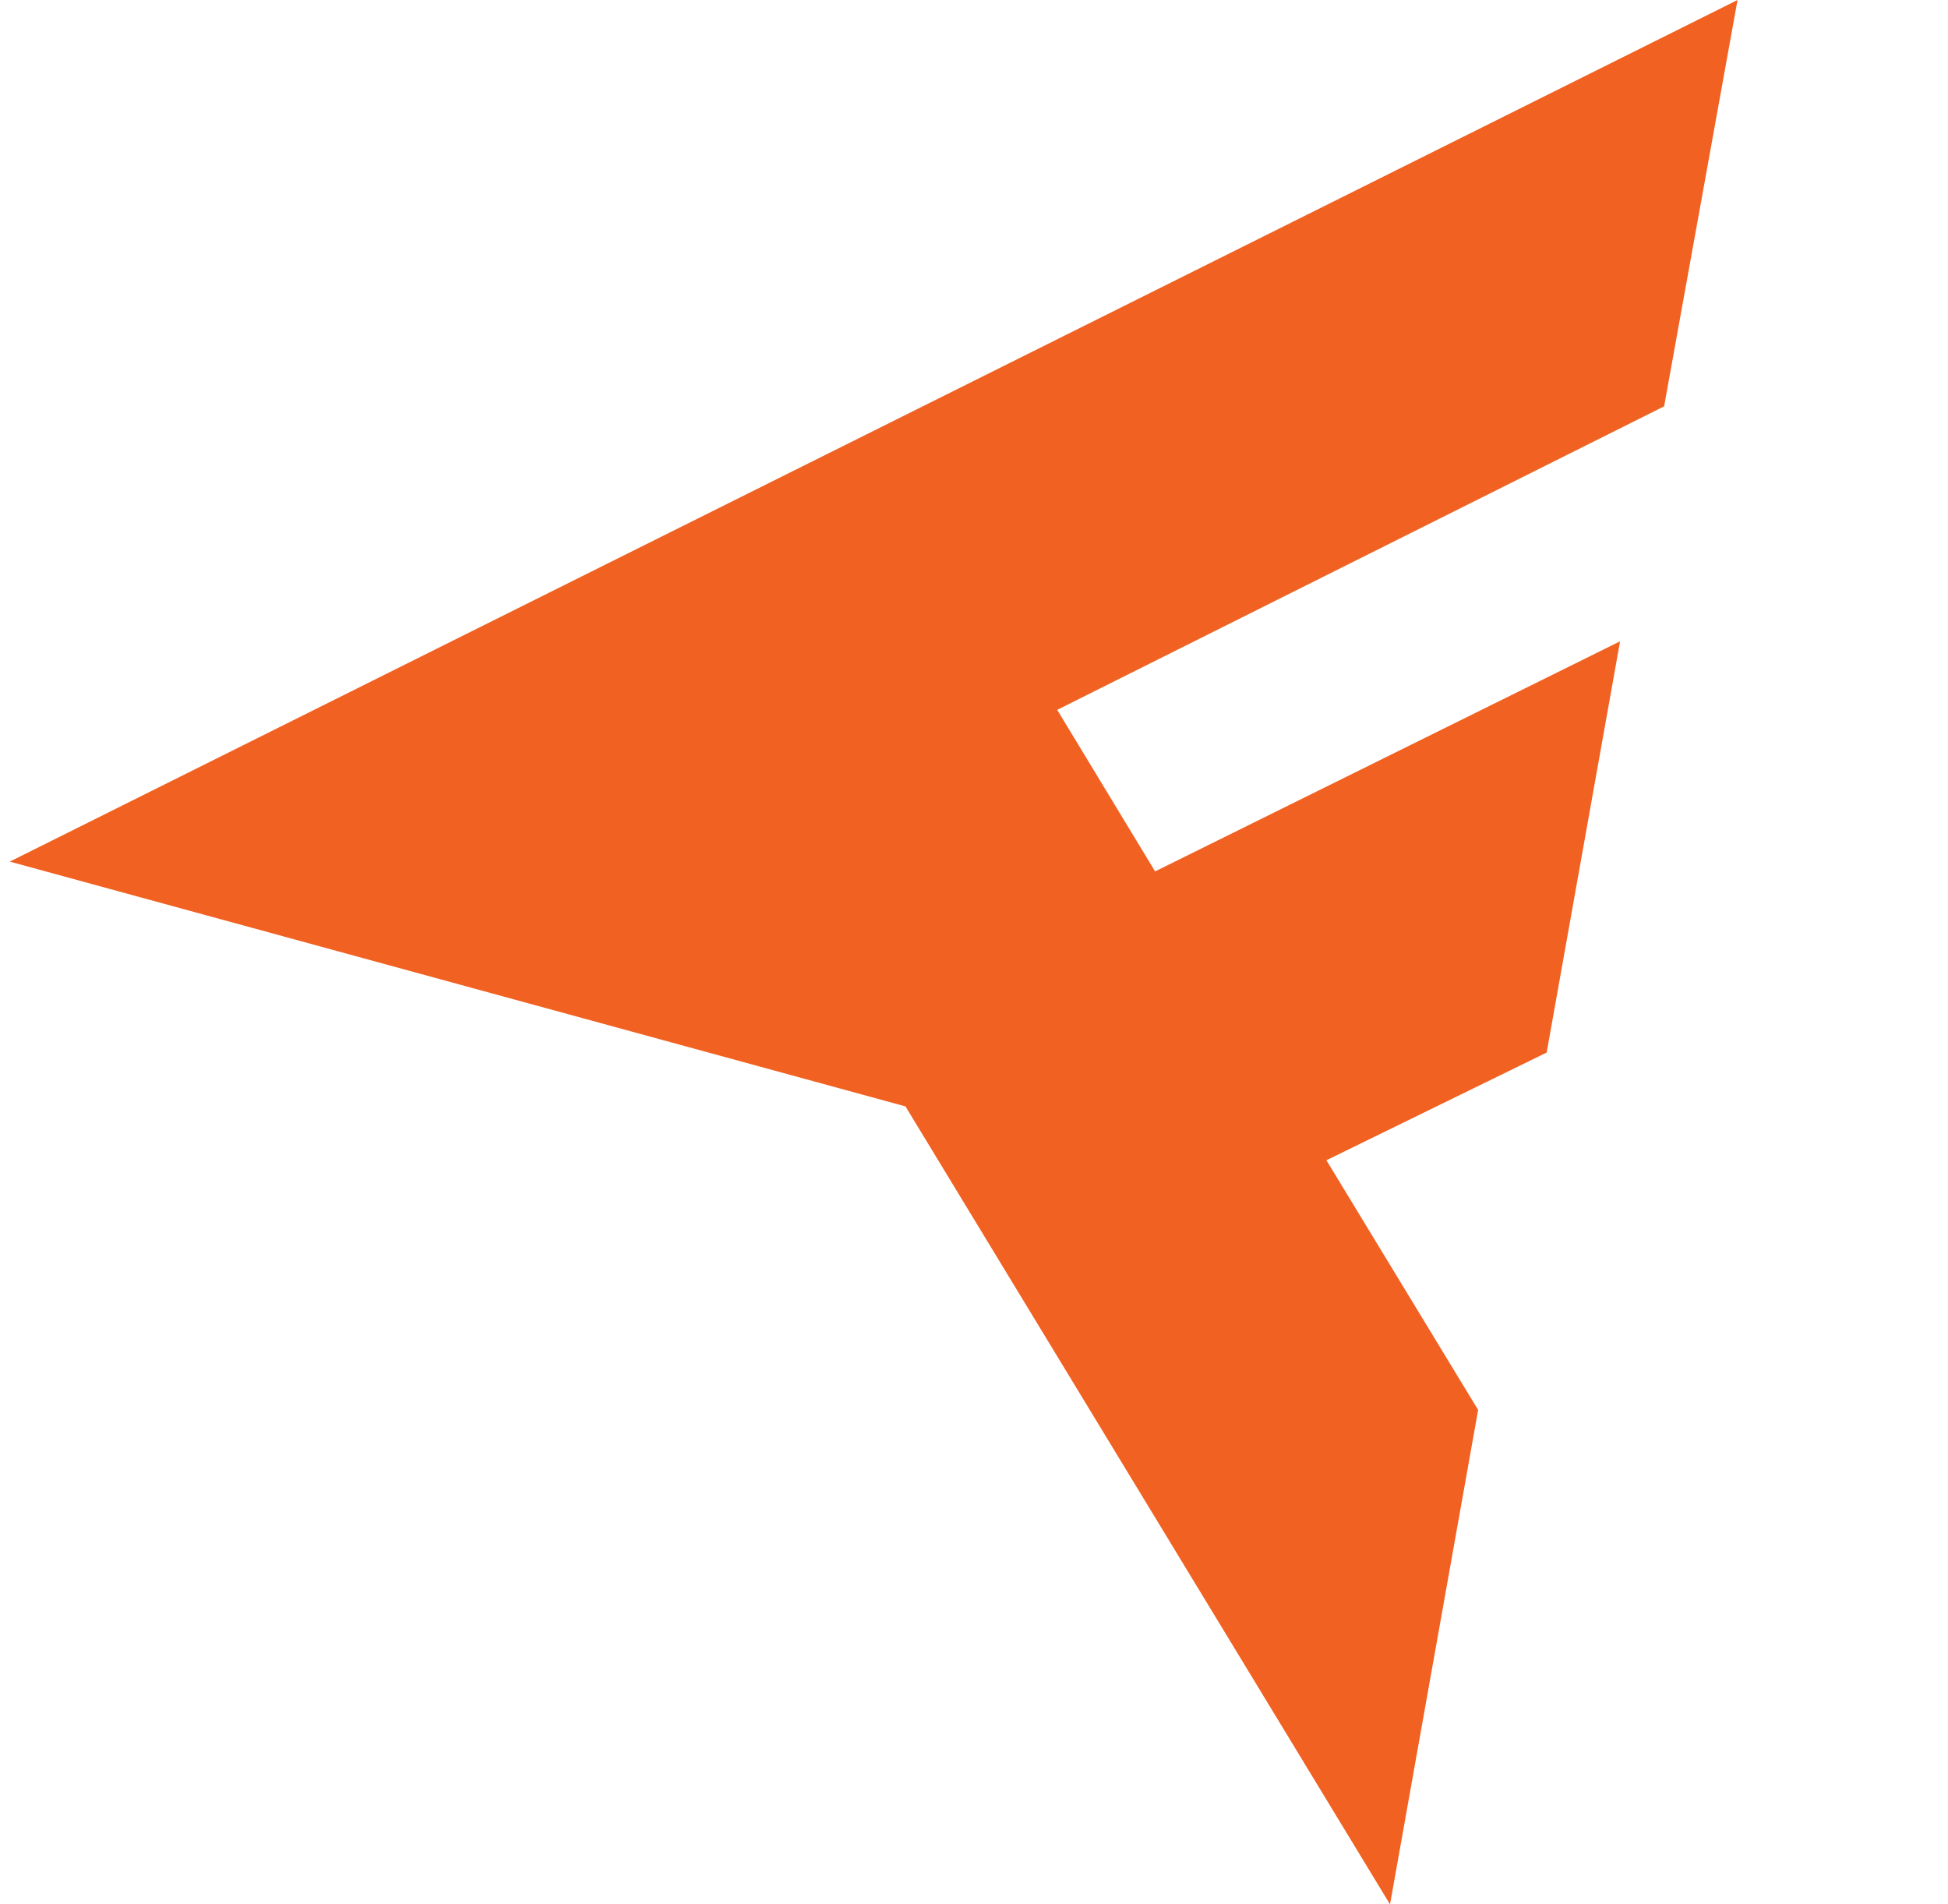 <?xml version="1.0" encoding="UTF-8"?>
<svg id="Layer_1" xmlns="http://www.w3.org/2000/svg" version="1.1" viewBox="0 0 39.8 38.9">
  <!-- Generator: Adobe Illustrator 29.4.0, SVG Export Plug-In . SVG Version: 2.1.0 Build 152)  -->
  <defs>
    <style>
      .st0 {
        fill: #f16122;
      }
    </style>
  </defs>
  <polygon class="st0" points="18.5 22.6 28.4 38.9 30.2 28.8 27.1 23.7 31.6 21.5 33.1 13.1 23.6 17.8 21.6 14.5 34 8.3 35.5 0 .2 17.6 18.5 22.6"/>
</svg>
